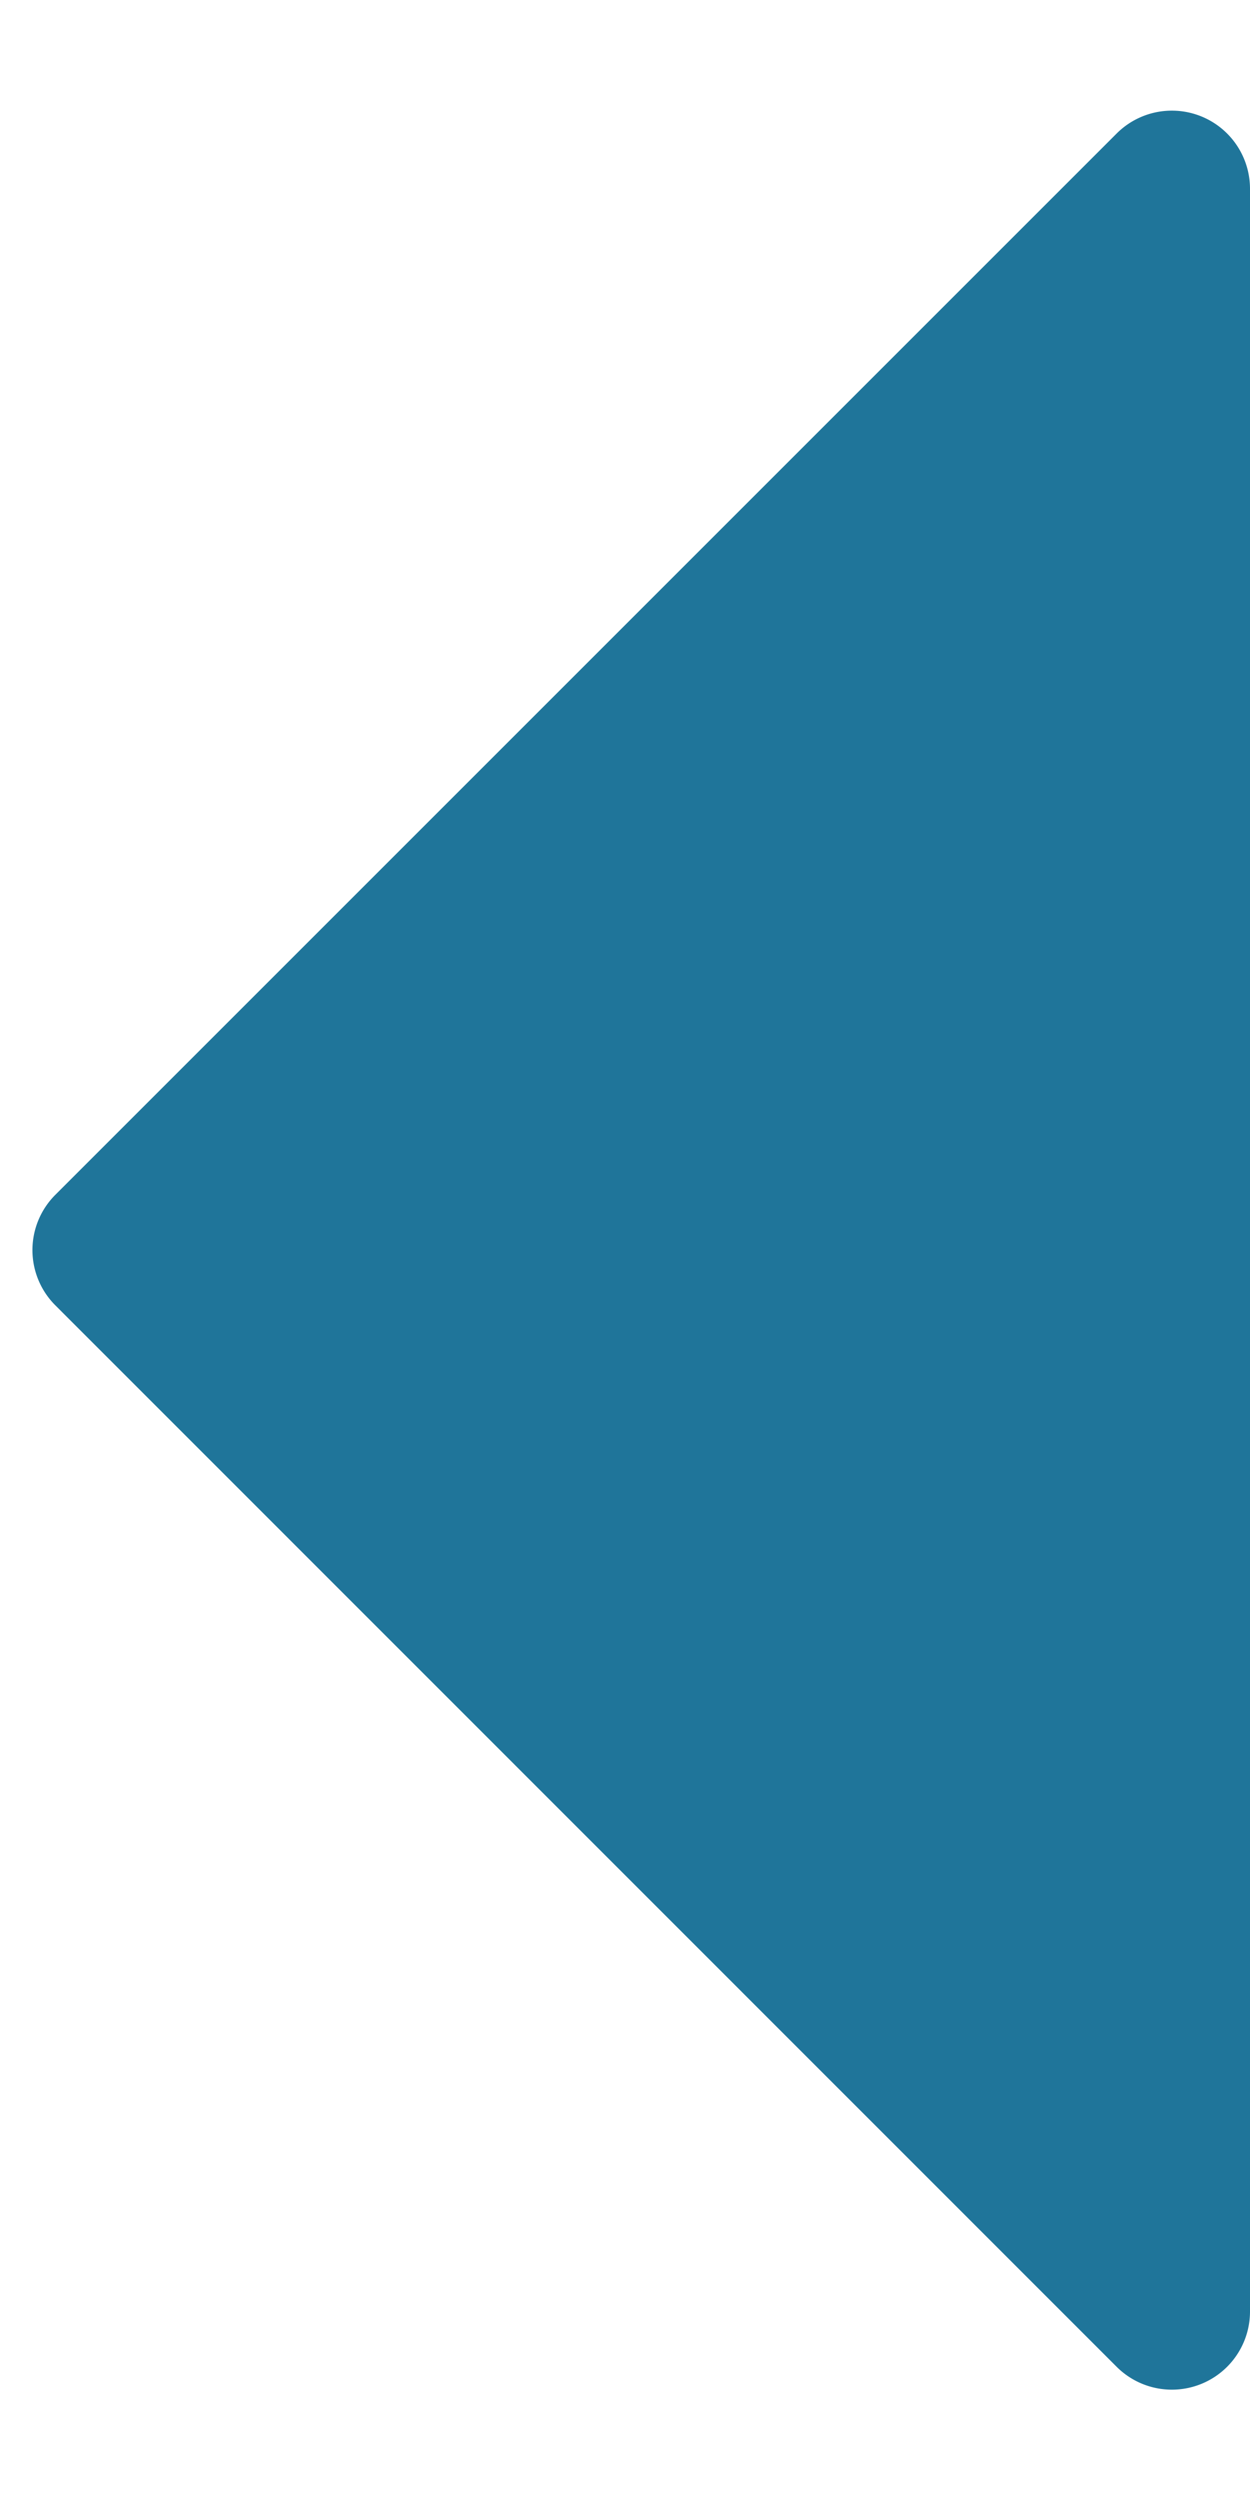 <svg xmlns="http://www.w3.org/2000/svg" width="8" height="16" viewBox="0 0 8 16">
  <path id="다각형_11" data-name="다각형 11" d="M7.646.354a.5.5,0,0,1,.707,0l6.793,6.793A.5.5,0,0,1,14.793,8H1.207a.5.5,0,0,1-.354-.854Z" transform="translate(0 16) rotate(-90)" fill="#1f759a"/>
</svg>
